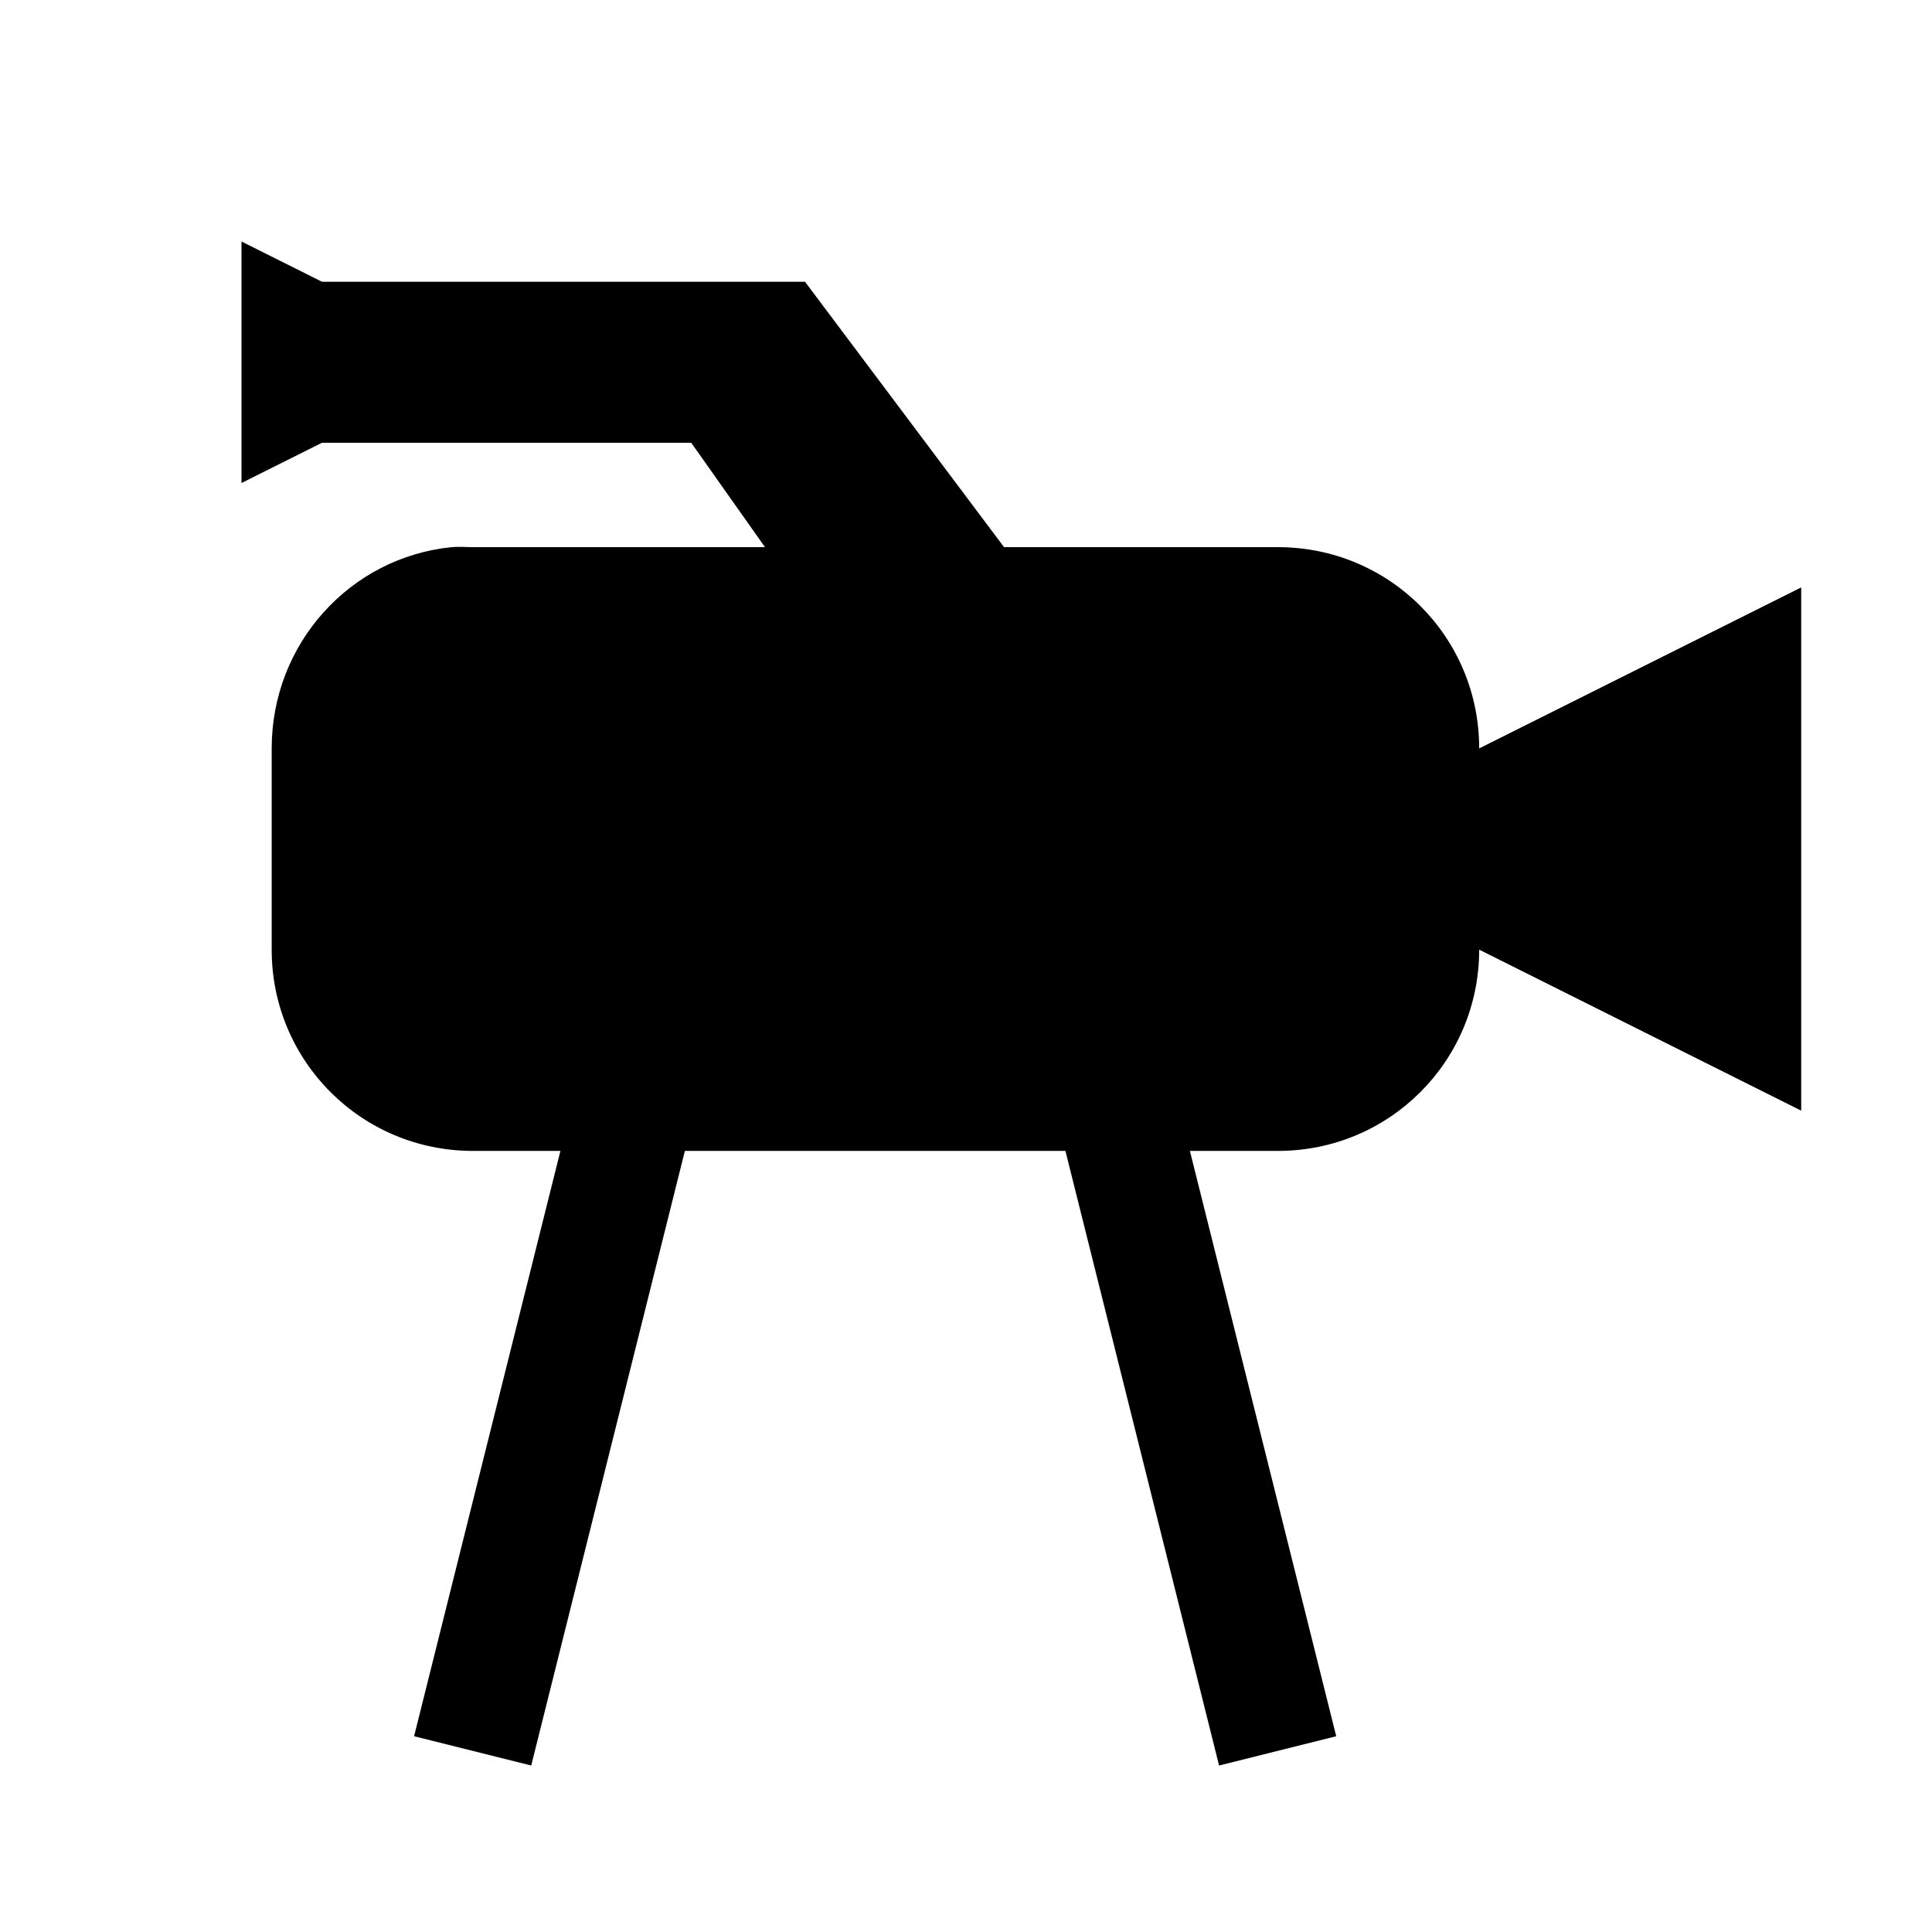 <svg xmlns="http://www.w3.org/2000/svg" viewBox="0 0 48 48"><path d="M11.219 13.594c-2.528.255-4.469 2.403-4.469 5v5c0 2.77 2.23 5 5 5h20c2.77 0 5-2.23 5-5l8 4v-13l-8 4c0-2.77-2.23-5-5-5h-20c-.173 0-.363-.017-.531 0z"/><path d="M16.743 23.5l-5 20M26.743 23.5l5 20" stroke="#000" stroke-width="3" fill="none"/><path d="M20 15l-2.827-4H8l-2 1V6l2 1h12l6 8"/></svg>
